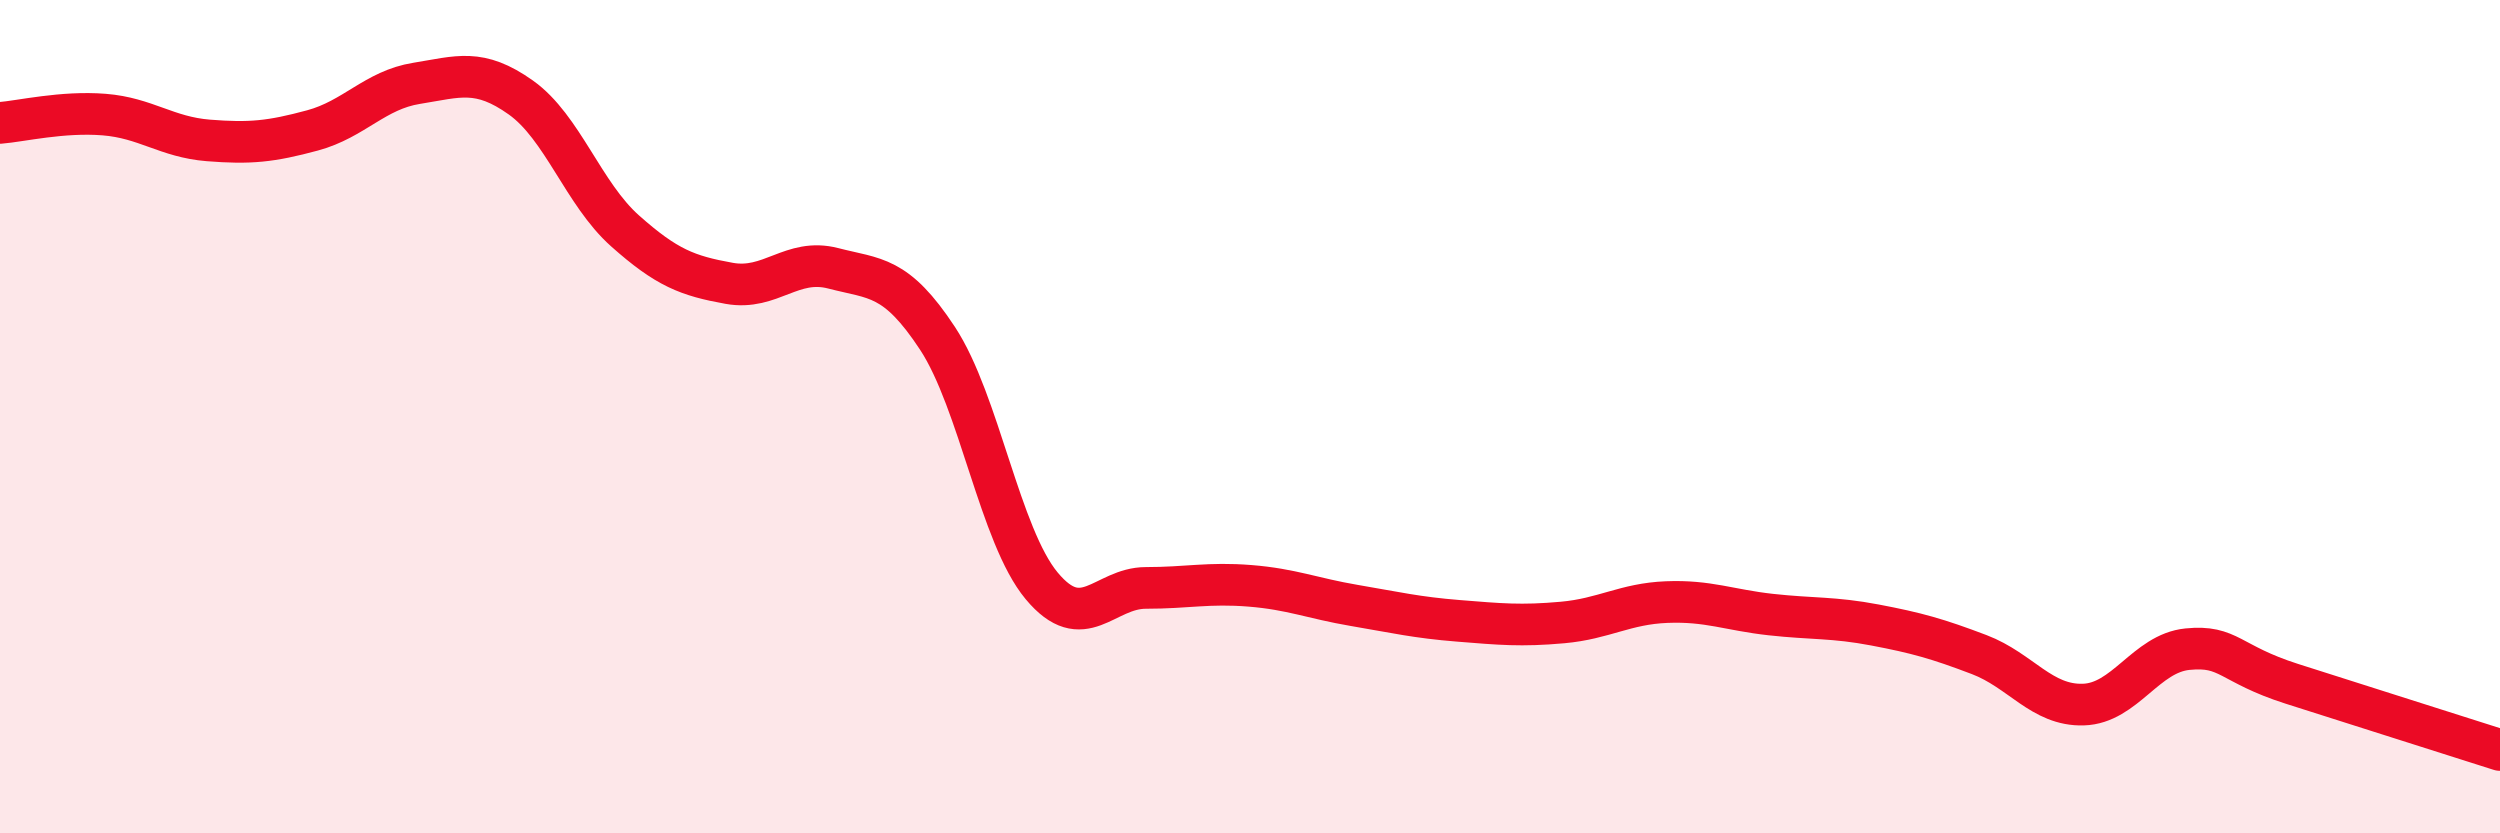 
    <svg width="60" height="20" viewBox="0 0 60 20" xmlns="http://www.w3.org/2000/svg">
      <path
        d="M 0,2.95 C 0.5,2.91 1.5,2.67 2.5,2.75 C 3.5,2.83 4,3.29 5,3.37 C 6,3.45 6.5,3.4 7.5,3.13 C 8.5,2.86 9,2.16 10,2 C 11,1.84 11.5,1.63 12.5,2.34 C 13.5,3.05 14,4.65 15,5.54 C 16,6.43 16.5,6.62 17.5,6.8 C 18.5,6.98 19,6.18 20,6.44 C 21,6.7 21.5,6.6 22.5,8.12 C 23.5,9.64 24,12.86 25,14.06 C 26,15.26 26.5,14.11 27.5,14.11 C 28.5,14.11 29,13.98 30,14.06 C 31,14.14 31.5,14.36 32.5,14.53 C 33.5,14.7 34,14.82 35,14.9 C 36,14.98 36.5,15.03 37.5,14.94 C 38.5,14.85 39,14.49 40,14.45 C 41,14.41 41.5,14.64 42.5,14.75 C 43.5,14.86 44,14.81 45,15 C 46,15.19 46.5,15.33 47.5,15.71 C 48.5,16.09 49,16.94 50,16.91 C 51,16.88 51.5,15.68 52.5,15.58 C 53.5,15.48 53.5,15.93 55,16.41 C 56.5,16.89 59,17.68 60,18L60 20L0 20Z"
        fill="#EB0A25"
        opacity="0.1"
        stroke-linecap="round"
        stroke-linejoin="round"
      />
      <path
        d="M 0,2.95 C 0.5,2.91 1.5,2.67 2.5,2.75 C 3.5,2.83 4,3.29 5,3.37 C 6,3.45 6.5,3.4 7.5,3.13 C 8.5,2.86 9,2.16 10,2 C 11,1.84 11.5,1.63 12.5,2.34 C 13.5,3.05 14,4.65 15,5.54 C 16,6.43 16.5,6.62 17.5,6.8 C 18.5,6.98 19,6.18 20,6.44 C 21,6.7 21.5,6.6 22.5,8.12 C 23.5,9.64 24,12.86 25,14.06 C 26,15.26 26.5,14.11 27.5,14.11 C 28.5,14.11 29,13.98 30,14.06 C 31,14.14 31.5,14.36 32.5,14.53 C 33.5,14.7 34,14.82 35,14.9 C 36,14.98 36.5,15.03 37.5,14.94 C 38.5,14.85 39,14.49 40,14.45 C 41,14.41 41.5,14.64 42.5,14.75 C 43.5,14.86 44,14.81 45,15 C 46,15.19 46.5,15.33 47.5,15.71 C 48.5,16.09 49,16.94 50,16.91 C 51,16.88 51.5,15.68 52.5,15.58 C 53.5,15.48 53.5,15.93 55,16.41 C 56.5,16.89 59,17.68 60,18"
        stroke="#EB0A25"
        stroke-width="1"
        fill="none"
        stroke-linecap="round"
        stroke-linejoin="round"
      />
    </svg>
  